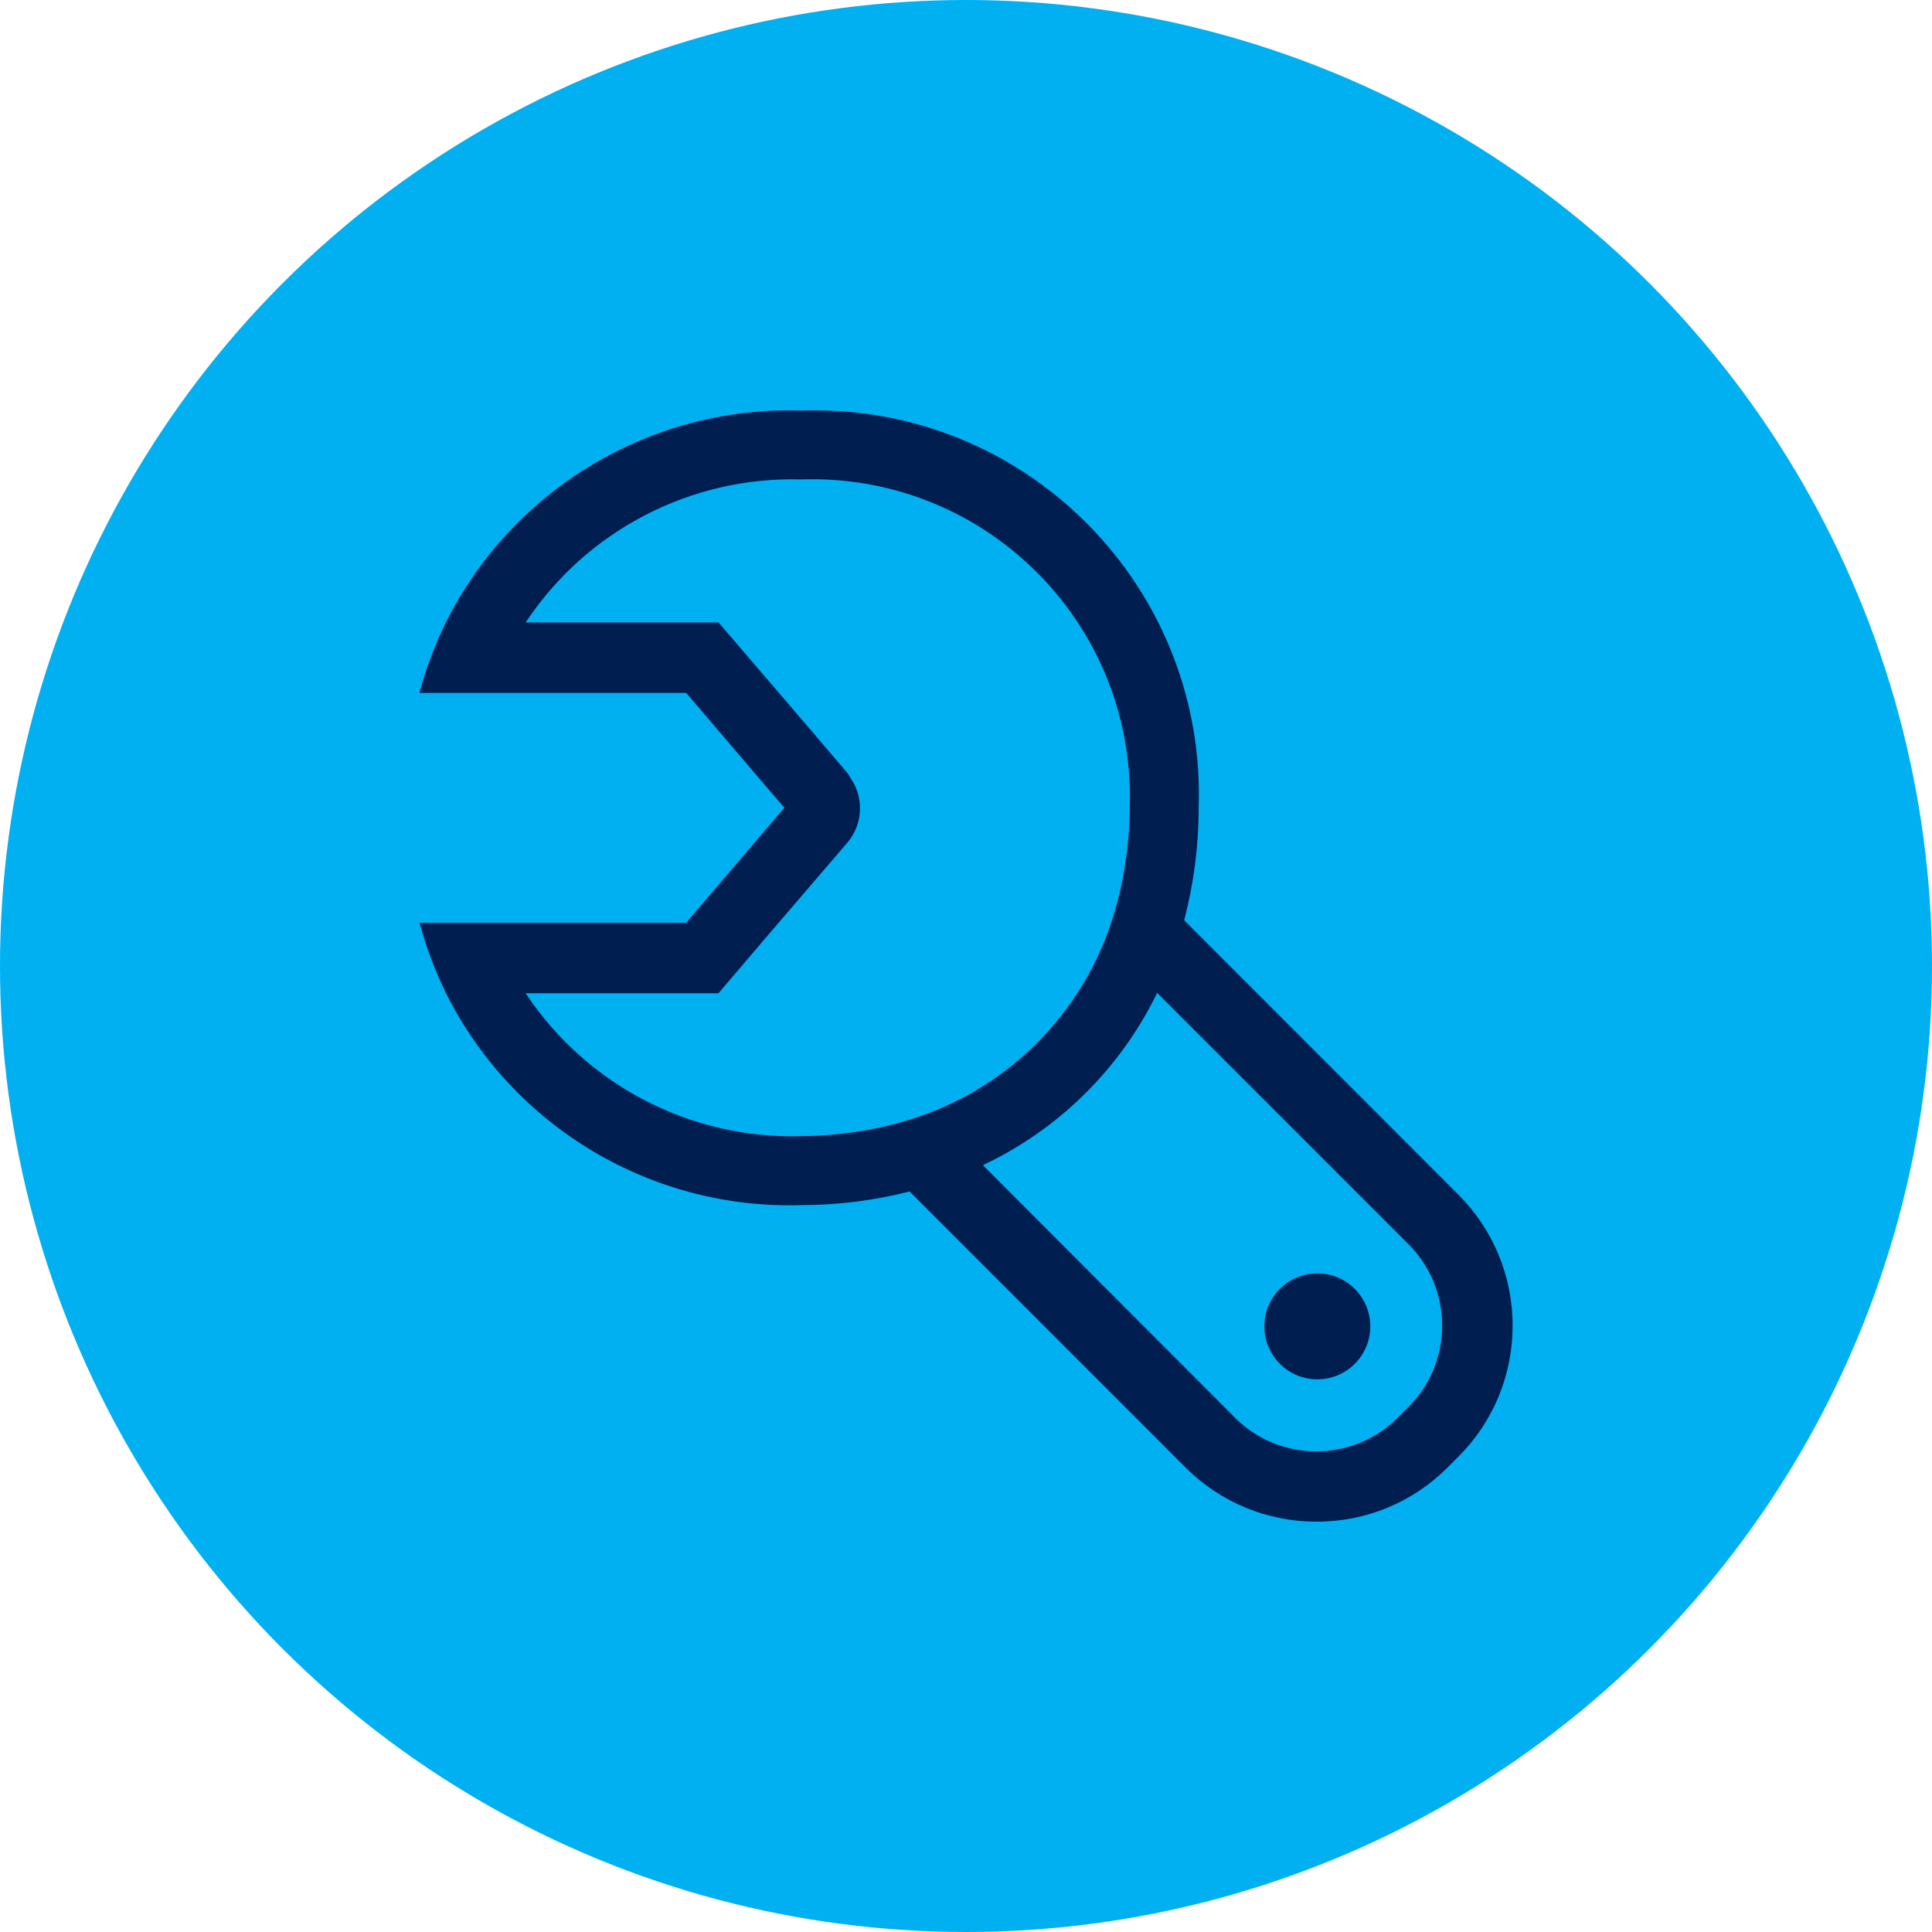 <?xml version="1.0" encoding="utf-8"?>
<!-- Generator: Adobe Illustrator 25.4.1, SVG Export Plug-In . SVG Version: 6.00 Build 0)  -->
<svg version="1.1" id="Calque_1" xmlns="http://www.w3.org/2000/svg" xmlns:xlink="http://www.w3.org/1999/xlink" x="0px" y="0px"
	 width="80px" height="80px" viewBox="0 0 80 80" style="enable-background:new 0 0 80 80;" xml:space="preserve">
<style type="text/css">
	.st0{fill:#00B0F0;}
	.st1{fill:#001E50;}
</style>
<circle id="img_1" class="st0" cx="40" cy="40" r="40"/>
<path id="Combined_Shape_00000140705227074100607020000007640235687010363830_" class="st1" d="M59.95,60.756l0.439-0.439
	c1.441-1.437,2.248-3.389,2.244-5.424c0.004-2.038-0.807-3.994-2.253-5.431L49.033,38.105
	c0.399-1.519,0.601-3.084,0.601-4.654c0.303-8.782-6.57-16.147-15.352-16.45
	c-0.366-0.013-0.732-0.013-1.098,0c-6.197-0.195-11.943,3.229-14.72,8.773
	c-0.457,0.935-0.825,1.912-1.097,2.917h11.048l2.851,3.343l1.213,1.415l-4.064,4.762H17.372
	c0.272,1.005,0.639,1.982,1.097,2.917c2.777,5.544,8.522,8.968,14.72,8.773
	c1.509-0.002,3.012-0.191,4.474-0.564l11.419,11.421c1.439,1.446,3.396,2.256,5.435,2.25
	C56.556,63.016,58.513,62.204,59.95,60.756z M58.32,51.518c0.897,0.892,1.4,2.106,1.397,3.371
	c0.004,1.266-0.499,2.481-1.397,3.373l-0.439,0.439c-0.893,0.898-2.109,1.401-3.376,1.397
	c-1.265,0.004-2.48-0.499-3.371-1.397L40.699,48.247c3.149-1.486,5.695-4.003,7.216-7.135
	L58.32,51.518z M46.781,33.451c-0.003,0.747-0.062,1.492-0.175,2.231
	c-0.155,1.119-0.444,2.214-0.862,3.264c-1.316,3.274-3.933,5.854-7.225,7.124
	c-1.06,0.406-2.164,0.684-3.29,0.829c-0.675,0.093-1.354,0.142-2.035,0.147
	c-4.577,0.136-8.899-2.102-11.43-5.918h7.986l1.755-2.06l3.593-4.189
	c0.637-0.759,0.686-1.852,0.118-2.665c-0.02-0.029-0.037-0.059-0.053-0.09
	c-0.017-0.036-0.037-0.07-0.061-0.101l-1.755-2.057l-3.595-4.192h-7.986
	c2.528-3.815,6.846-6.054,11.421-5.922c7.264-0.244,13.351,5.447,13.595,12.711
	C46.791,32.859,46.791,33.155,46.781,33.451z M56.741,54.922c0-1.211-0.982-2.193-2.193-2.193
	s-2.193,0.982-2.193,2.193c0,1.211,0.982,2.193,2.193,2.193S56.741,56.133,56.741,54.922L56.741,54.922
	z"/>
</svg>
